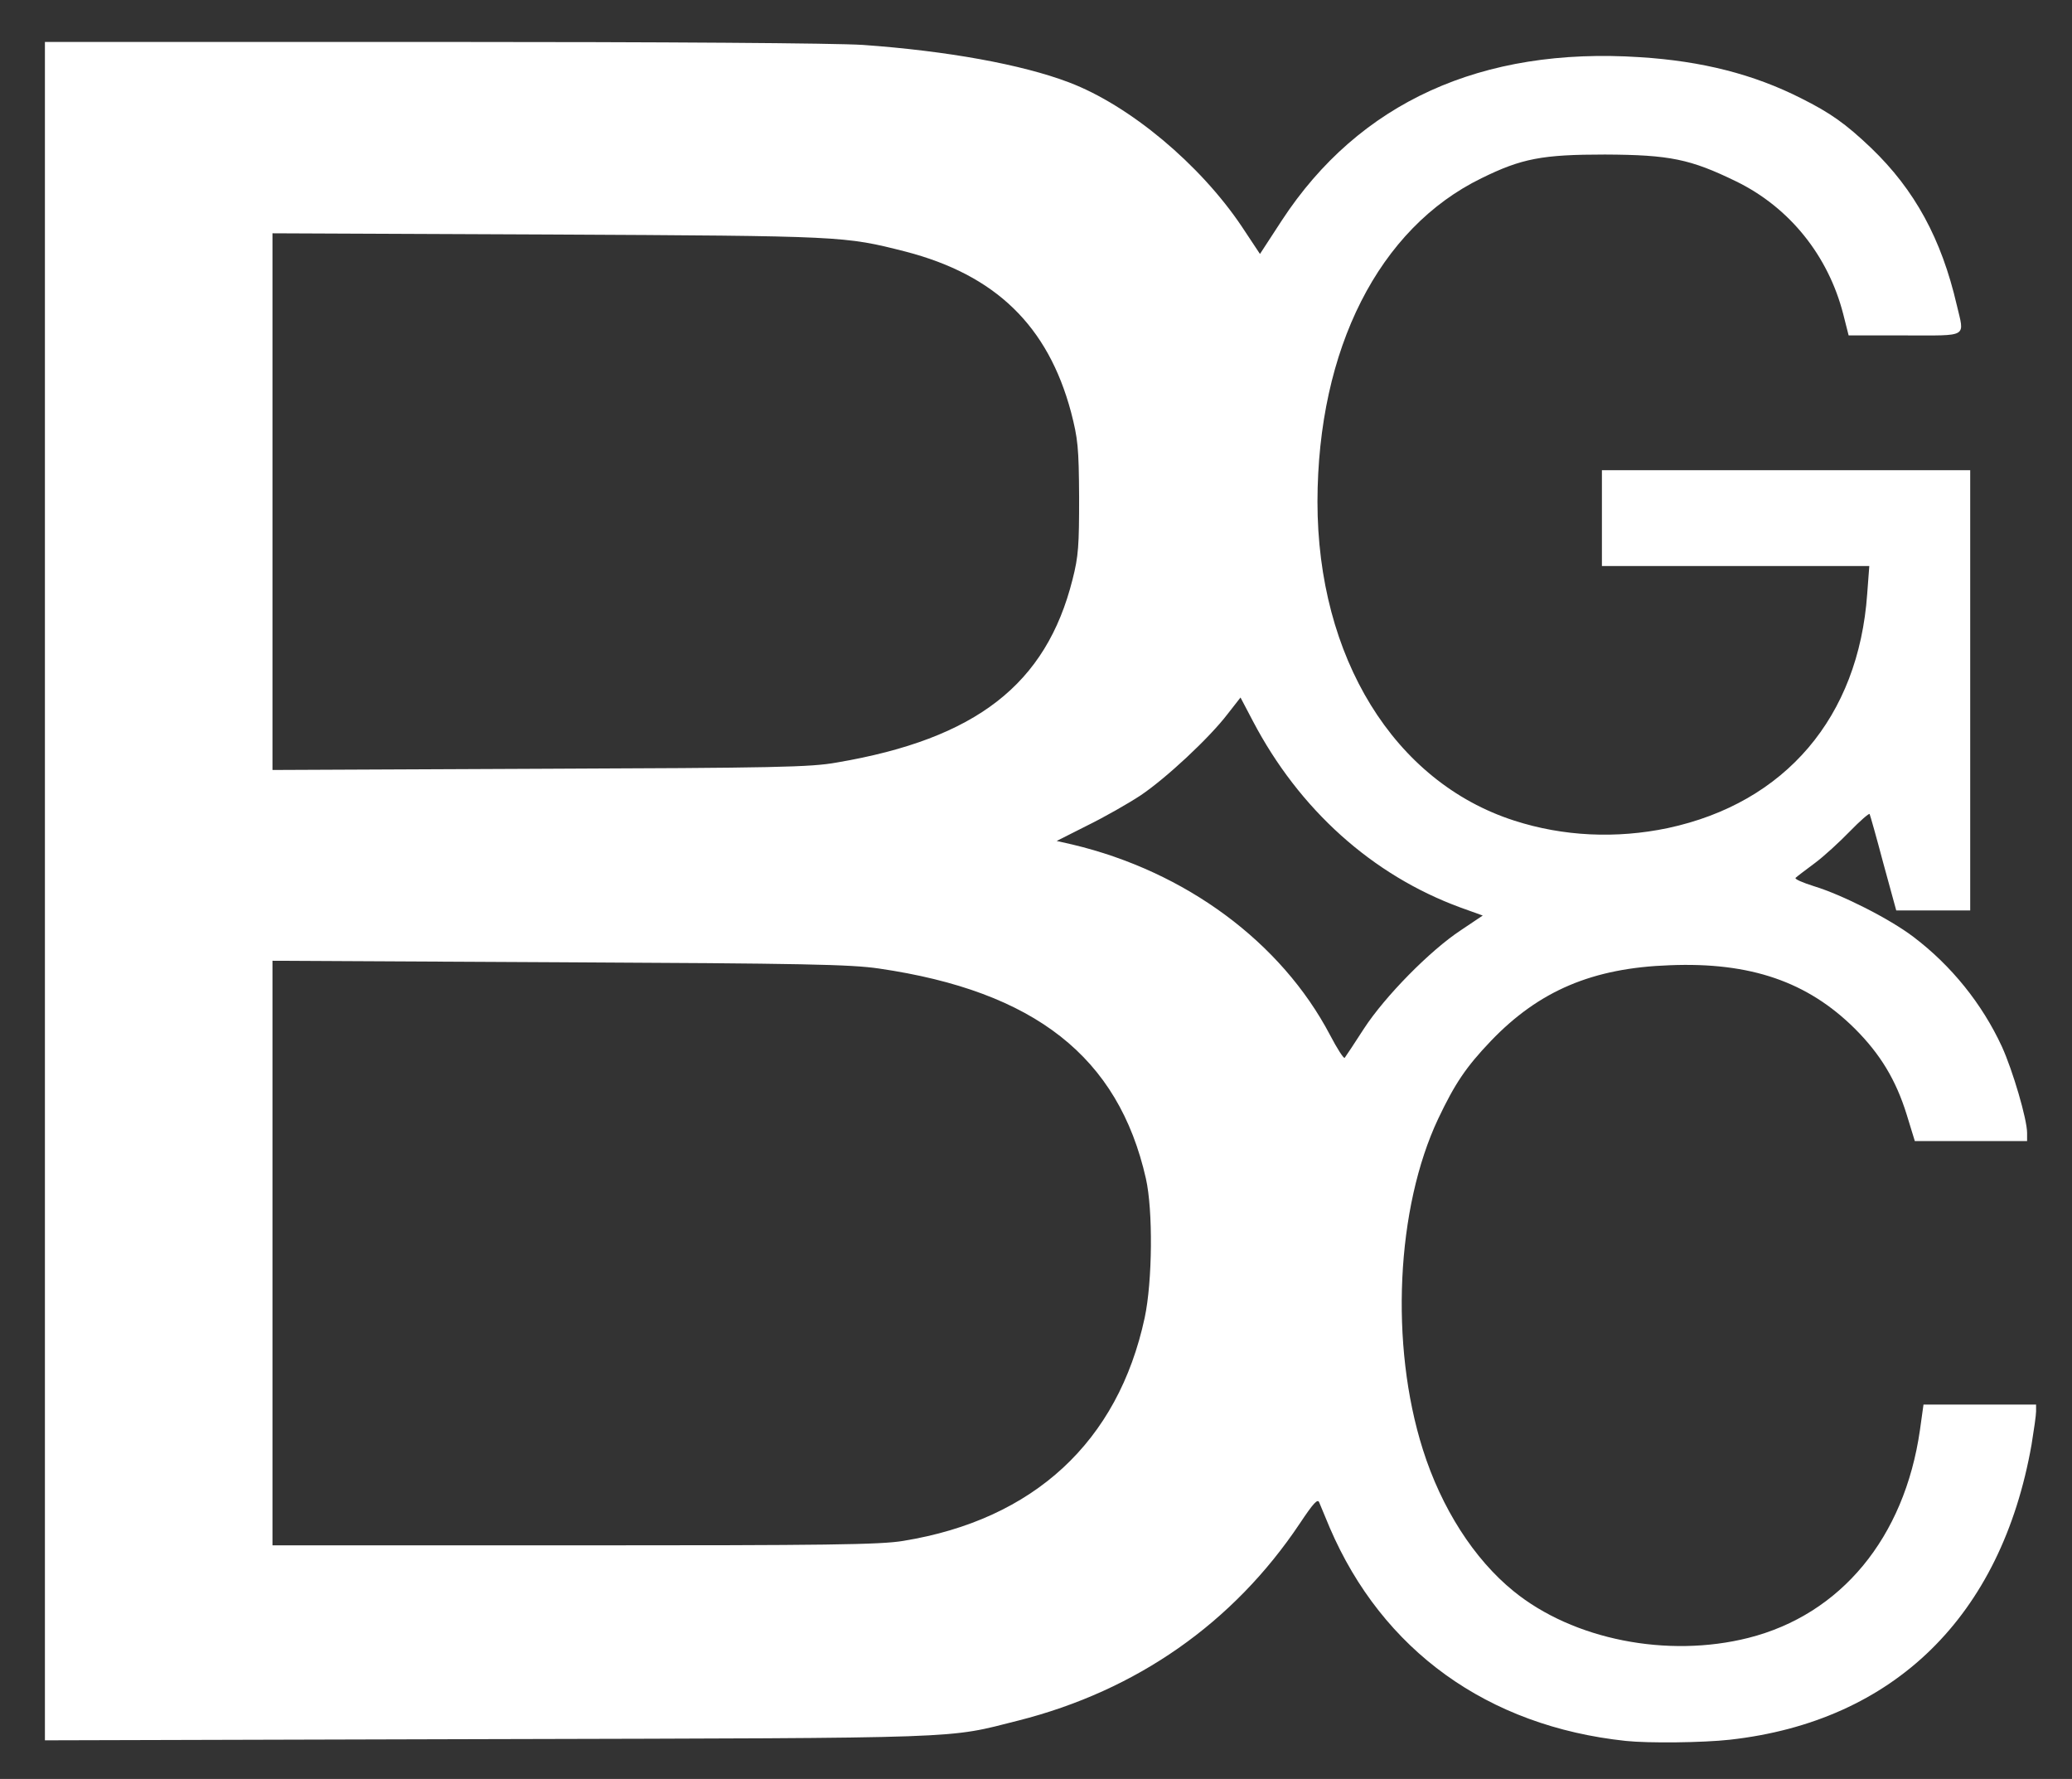<!DOCTYPE svg PUBLIC "-//W3C//DTD SVG 20010904//EN" "http://www.w3.org/TR/2001/REC-SVG-20010904/DTD/svg10.dtd">
<svg version="1.0" xmlns="http://www.w3.org/2000/svg" width="692px" height="594px" viewBox="0 0 6920 5940" preserveAspectRatio="xMidYMid meet">
<rect x="0" y="0" width="6920" height="5940" fill="#333333" stroke="none"/>
<g id="layer101" fill="#ffffff" stroke="none">
 <path d="M5430 5813 c-462 -49 -813 -302 -989 -712 -15 -36 -31 -74 -35 -84 -5 -14 -19 1 -65 70 -222 332 -545 558 -940 658 -242 61 -150 58 -1768 62 l-1483 4 0 -2836 0 -2835 1289 0 c793 0 1348 4 1443 10 281 20 530 65 688 125 203 77 438 274 577 481 l61 92 73 -112 c258 -394 667 -580 1197 -545 206 13 379 57 537 137 98 49 149 85 234 166 146 140 235 304 286 524 26 111 42 102 -173 102 l-188 0 -18 -71 c-50 -195 -179 -356 -357 -443 -154 -75 -222 -89 -439 -90 -209 0 -278 13 -412 79 -343 167 -547 570 -548 1080 0 520 256 936 657 1065 164 53 341 61 513 25 393 -84 637 -371 666 -782 l7 -93 -447 0 -446 0 0 -160 0 -160 615 0 615 0 0 735 0 735 -123 0 -124 0 -43 -157 c-23 -87 -44 -161 -46 -165 -2 -3 -32 23 -66 58 -34 35 -86 83 -117 106 -31 23 -60 45 -64 49 -5 4 23 16 61 28 95 29 253 109 332 169 127 96 230 224 296 367 36 79 84 242 84 288 l0 27 -187 0 -188 0 -27 -88 c-36 -116 -88 -202 -173 -287 -158 -157 -349 -223 -619 -212 -257 9 -436 85 -597 253 -83 87 -120 142 -176 260 -140 297 -162 754 -51 1104 62 196 171 366 303 473 199 162 514 224 784 156 309 -78 521 -334 573 -693 l12 -86 188 0 188 0 0 23 c0 12 -7 61 -15 110 -101 574 -460 925 -1008 986 -91 10 -270 12 -347 4z m-2413 -668 c436 -71 717 -331 806 -745 26 -122 28 -359 4 -465 -92 -406 -371 -625 -891 -701 -95 -14 -252 -17 -1068 -21 l-958 -5 0 976 0 976 1008 0 c843 0 1022 -2 1099 -15z m1538 -1710 c71 -109 222 -262 324 -329 l73 -49 -75 -27 c-294 -108 -538 -327 -693 -623 l-41 -78 -43 55 c-61 80 -206 215 -291 272 -41 27 -120 72 -177 100 l-103 52 53 12 c378 90 697 326 860 636 24 46 46 80 49 76 3 -4 32 -47 64 -97z m-1760 -889 c465 -79 699 -261 787 -611 20 -78 22 -114 22 -275 -1 -166 -4 -195 -27 -284 -77 -288 -252 -458 -553 -536 -205 -52 -204 -52 -1191 -57 l-923 -4 0 896 0 896 893 -4 c786 -3 904 -5 992 -21z"/>
 </g>

</svg>